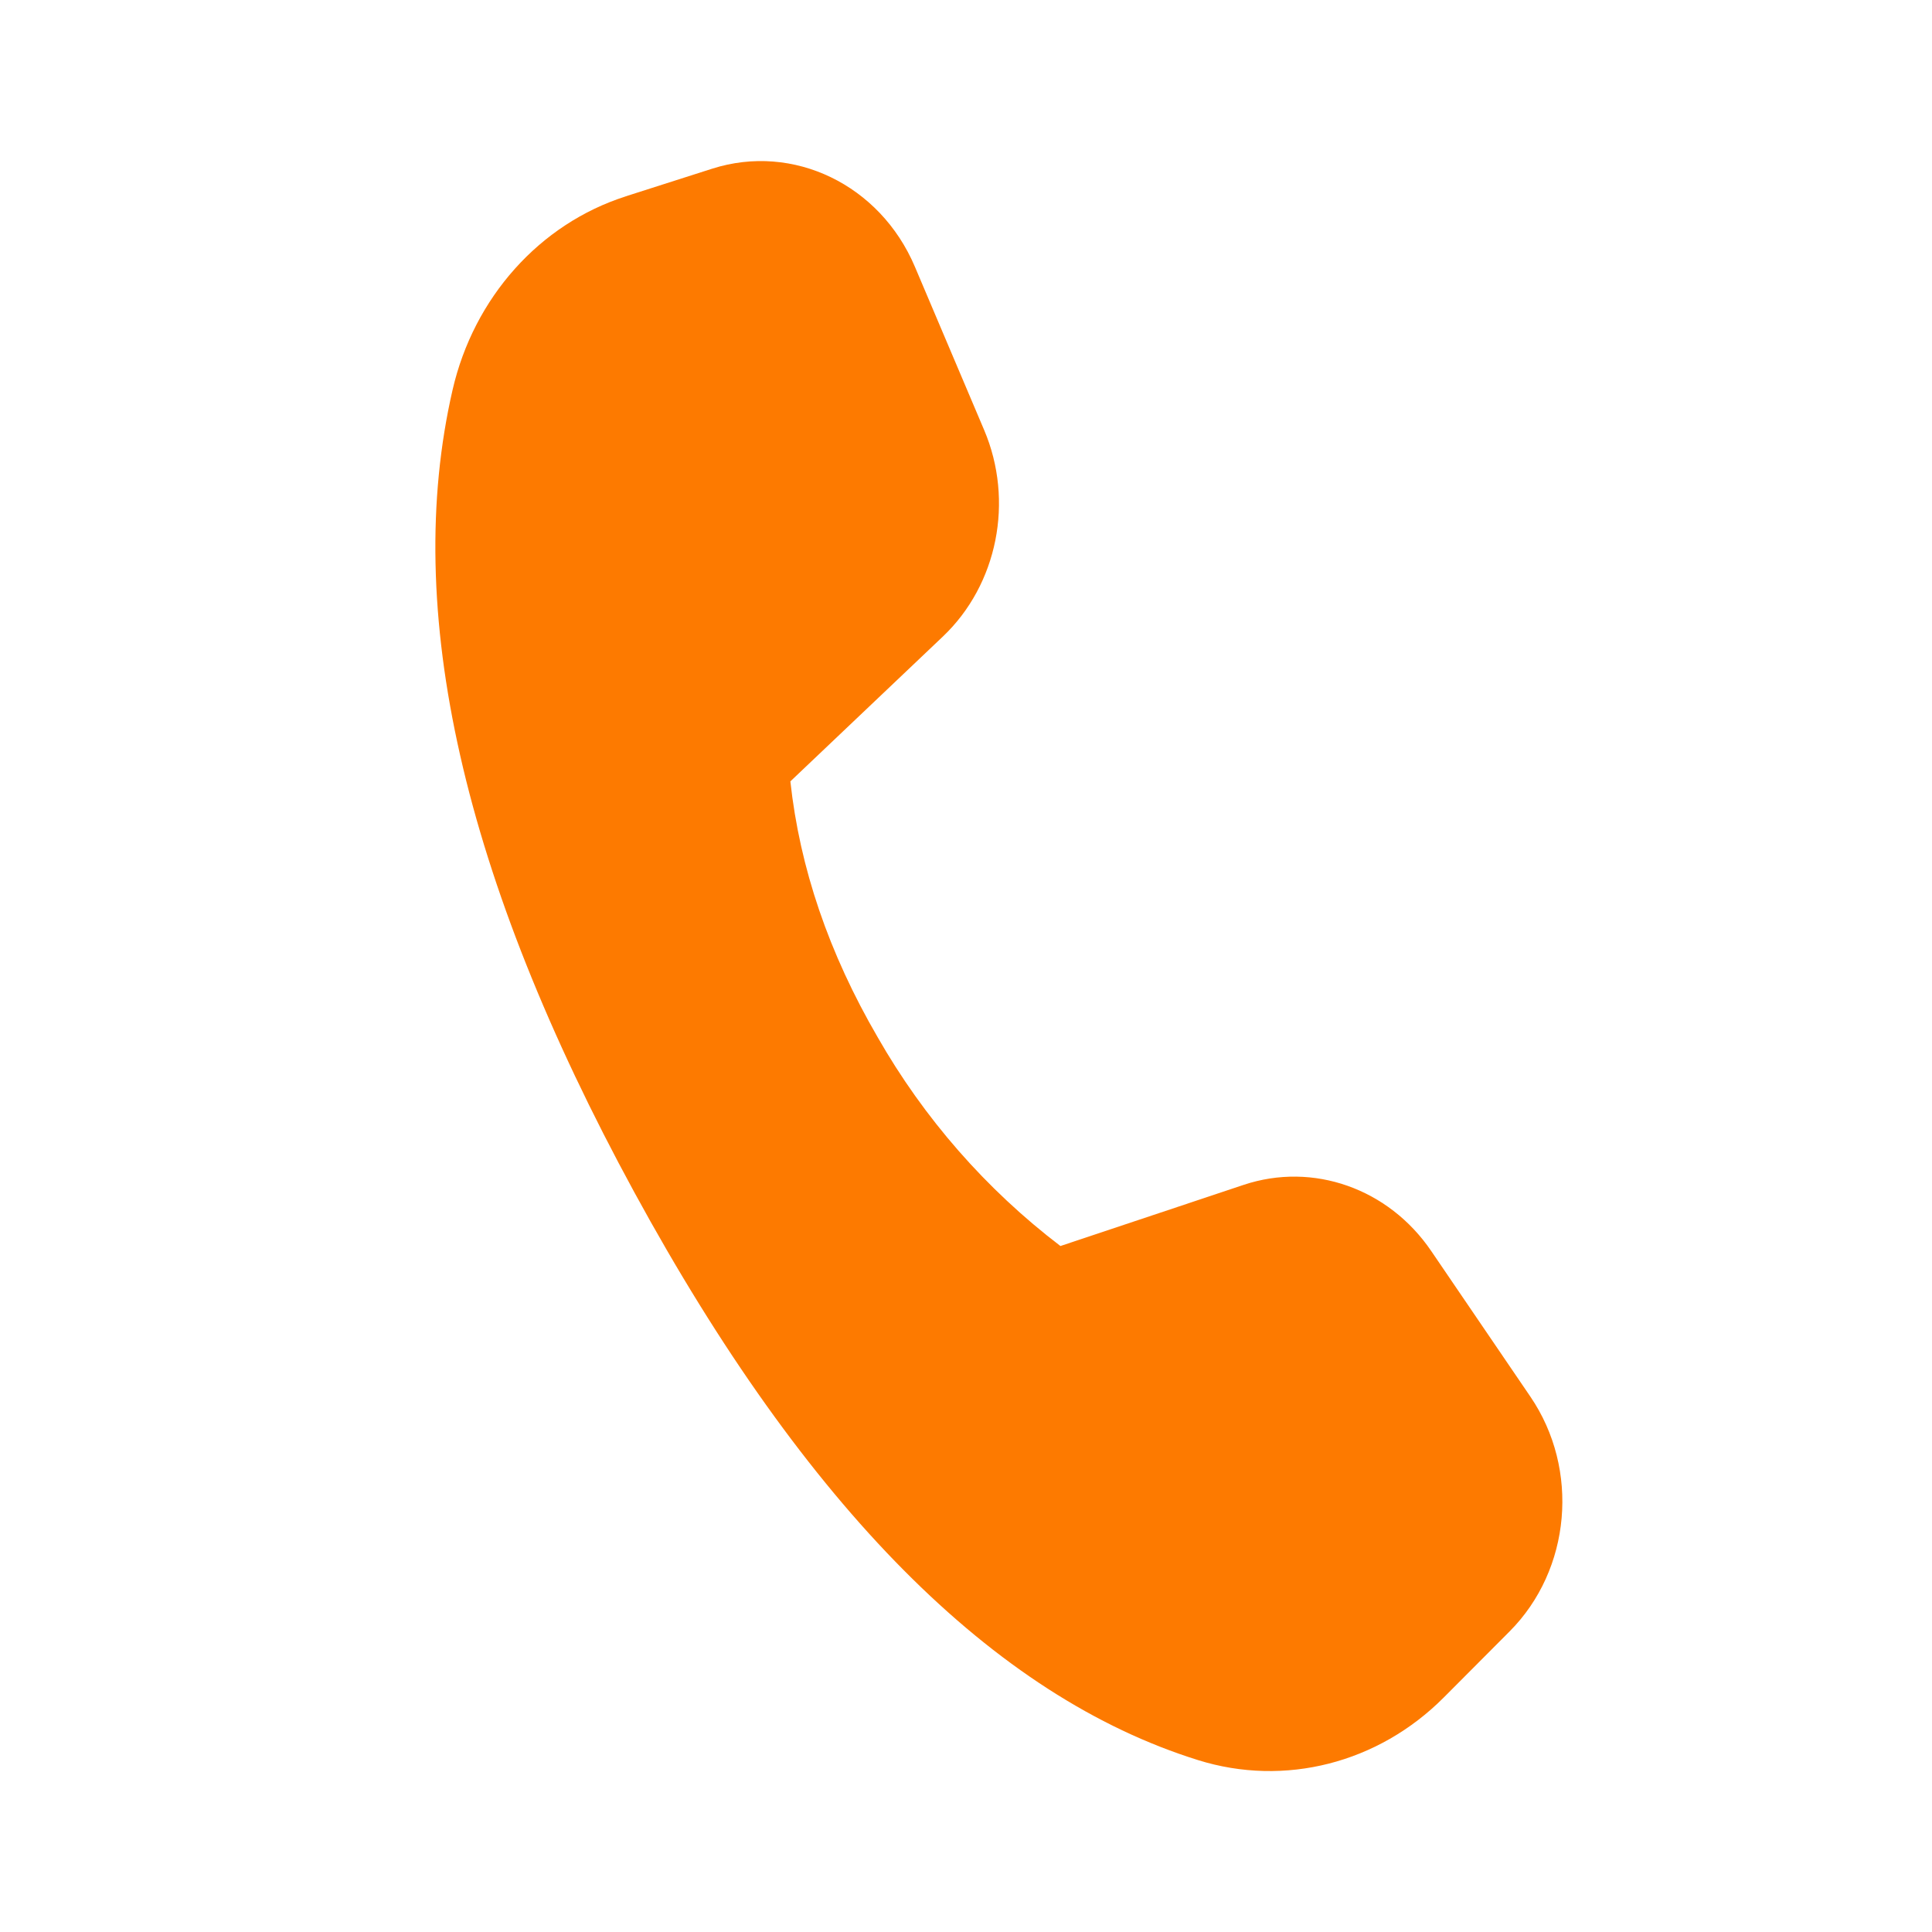 <svg width="32" height="32" viewBox="0 0 32 32" fill="none" xmlns="http://www.w3.org/2000/svg">
<path d="M10.36 3.253L11.796 2.794C13.14 2.365 14.577 3.06 15.153 4.417L16.3 7.121C16.8 8.298 16.523 9.684 15.615 10.545L13.091 12.942C13.247 14.377 13.728 15.789 14.536 17.178C15.304 18.523 16.333 19.699 17.564 20.638L20.599 19.625C21.748 19.242 23 19.684 23.705 20.72L25.348 23.133C26.169 24.338 26.021 26 25.004 27.021L23.913 28.116C22.828 29.205 21.279 29.601 19.844 29.153C16.459 28.097 13.347 24.962 10.507 19.749C7.663 14.528 6.66 10.096 7.496 6.458C7.848 4.928 8.939 3.708 10.363 3.253" fill="#FD7A00"/>
</svg>

